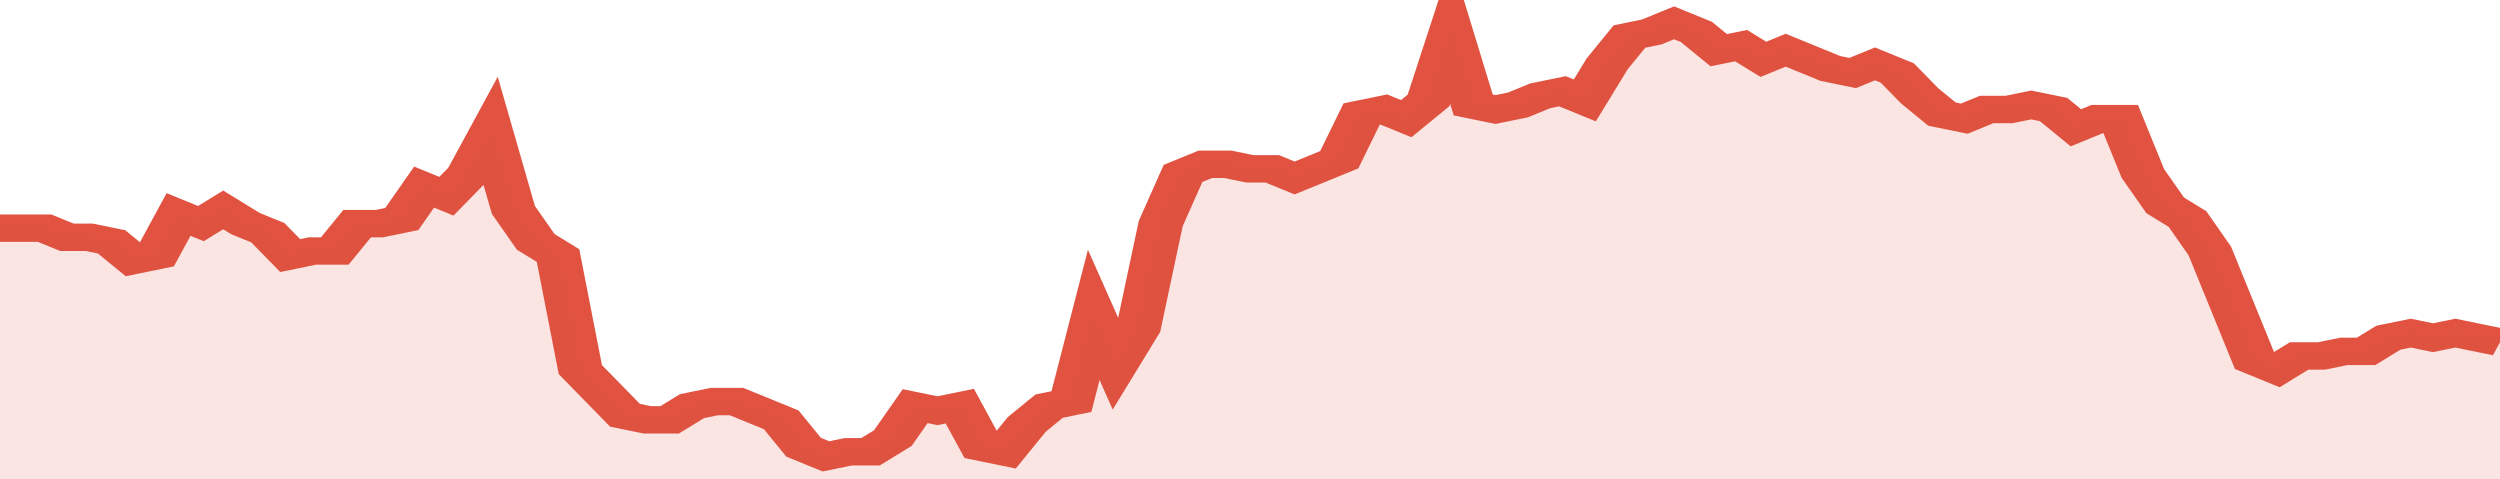 <svg xmlns="http://www.w3.org/2000/svg" viewBox="0 0 336 105" width="120" height="23" preserveAspectRatio="none">
				 <polyline fill="none" stroke="#E15241" stroke-width="6" points="0, 50 3, 50 6, 50 9, 52 12, 52 15, 53 18, 57 21, 56 24, 47 27, 49 30, 46 33, 49 36, 51 39, 56 42, 55 45, 55 48, 49 51, 49 54, 48 57, 41 60, 43 63, 38 66, 29 69, 46 72, 53 75, 56 78, 81 81, 86 84, 91 87, 92 90, 92 93, 89 96, 88 99, 88 102, 90 105, 92 108, 98 111, 100 114, 99 117, 99 120, 96 123, 89 126, 90 129, 89 132, 98 135, 99 138, 93 141, 89 144, 88 147, 69 150, 80 153, 72 156, 49 159, 38 162, 36 165, 36 168, 37 171, 37 174, 39 177, 37 180, 35 183, 25 186, 24 189, 26 192, 22 195, 7 198, 23 201, 24 204, 23 207, 21 210, 20 213, 22 216, 14 219, 8 222, 7 225, 5 228, 7 231, 11 234, 10 237, 13 240, 11 243, 13 246, 15 249, 16 252, 14 255, 16 258, 21 261, 25 264, 26 267, 24 270, 24 273, 23 276, 24 279, 28 282, 26 285, 26 288, 38 291, 45 294, 48 297, 55 300, 67 303, 79 306, 81 309, 78 312, 78 315, 77 318, 77 321, 74 324, 73 327, 74 330, 73 333, 74 336, 75 336, 75 "> </polyline>
				 <polygon fill="#E15241" opacity="0.15" points="0, 105 0, 50 3, 50 6, 50 9, 52 12, 52 15, 53 18, 57 21, 56 24, 47 27, 49 30, 46 33, 49 36, 51 39, 56 42, 55 45, 55 48, 49 51, 49 54, 48 57, 41 60, 43 63, 38 66, 29 69, 46 72, 53 75, 56 78, 81 81, 86 84, 91 87, 92 90, 92 93, 89 96, 88 99, 88 102, 90 105, 92 108, 98 111, 100 114, 99 117, 99 120, 96 123, 89 126, 90 129, 89 132, 98 135, 99 138, 93 141, 89 144, 88 147, 69 150, 80 153, 72 156, 49 159, 38 162, 36 165, 36 168, 37 171, 37 174, 39 177, 37 180, 35 183, 25 186, 24 189, 26 192, 22 195, 7 198, 23 201, 24 204, 23 207, 21 210, 20 213, 22 216, 14 219, 8 222, 7 225, 5 228, 7 231, 11 234, 10 237, 13 240, 11 243, 13 246, 15 249, 16 252, 14 255, 16 258, 21 261, 25 264, 26 267, 24 270, 24 273, 23 276, 24 279, 28 282, 26 285, 26 288, 38 291, 45 294, 48 297, 55 300, 67 303, 79 306, 81 309, 78 312, 78 315, 77 318, 77 321, 74 324, 73 327, 74 330, 73 333, 74 336, 75 336, 105 "></polygon>
			</svg>